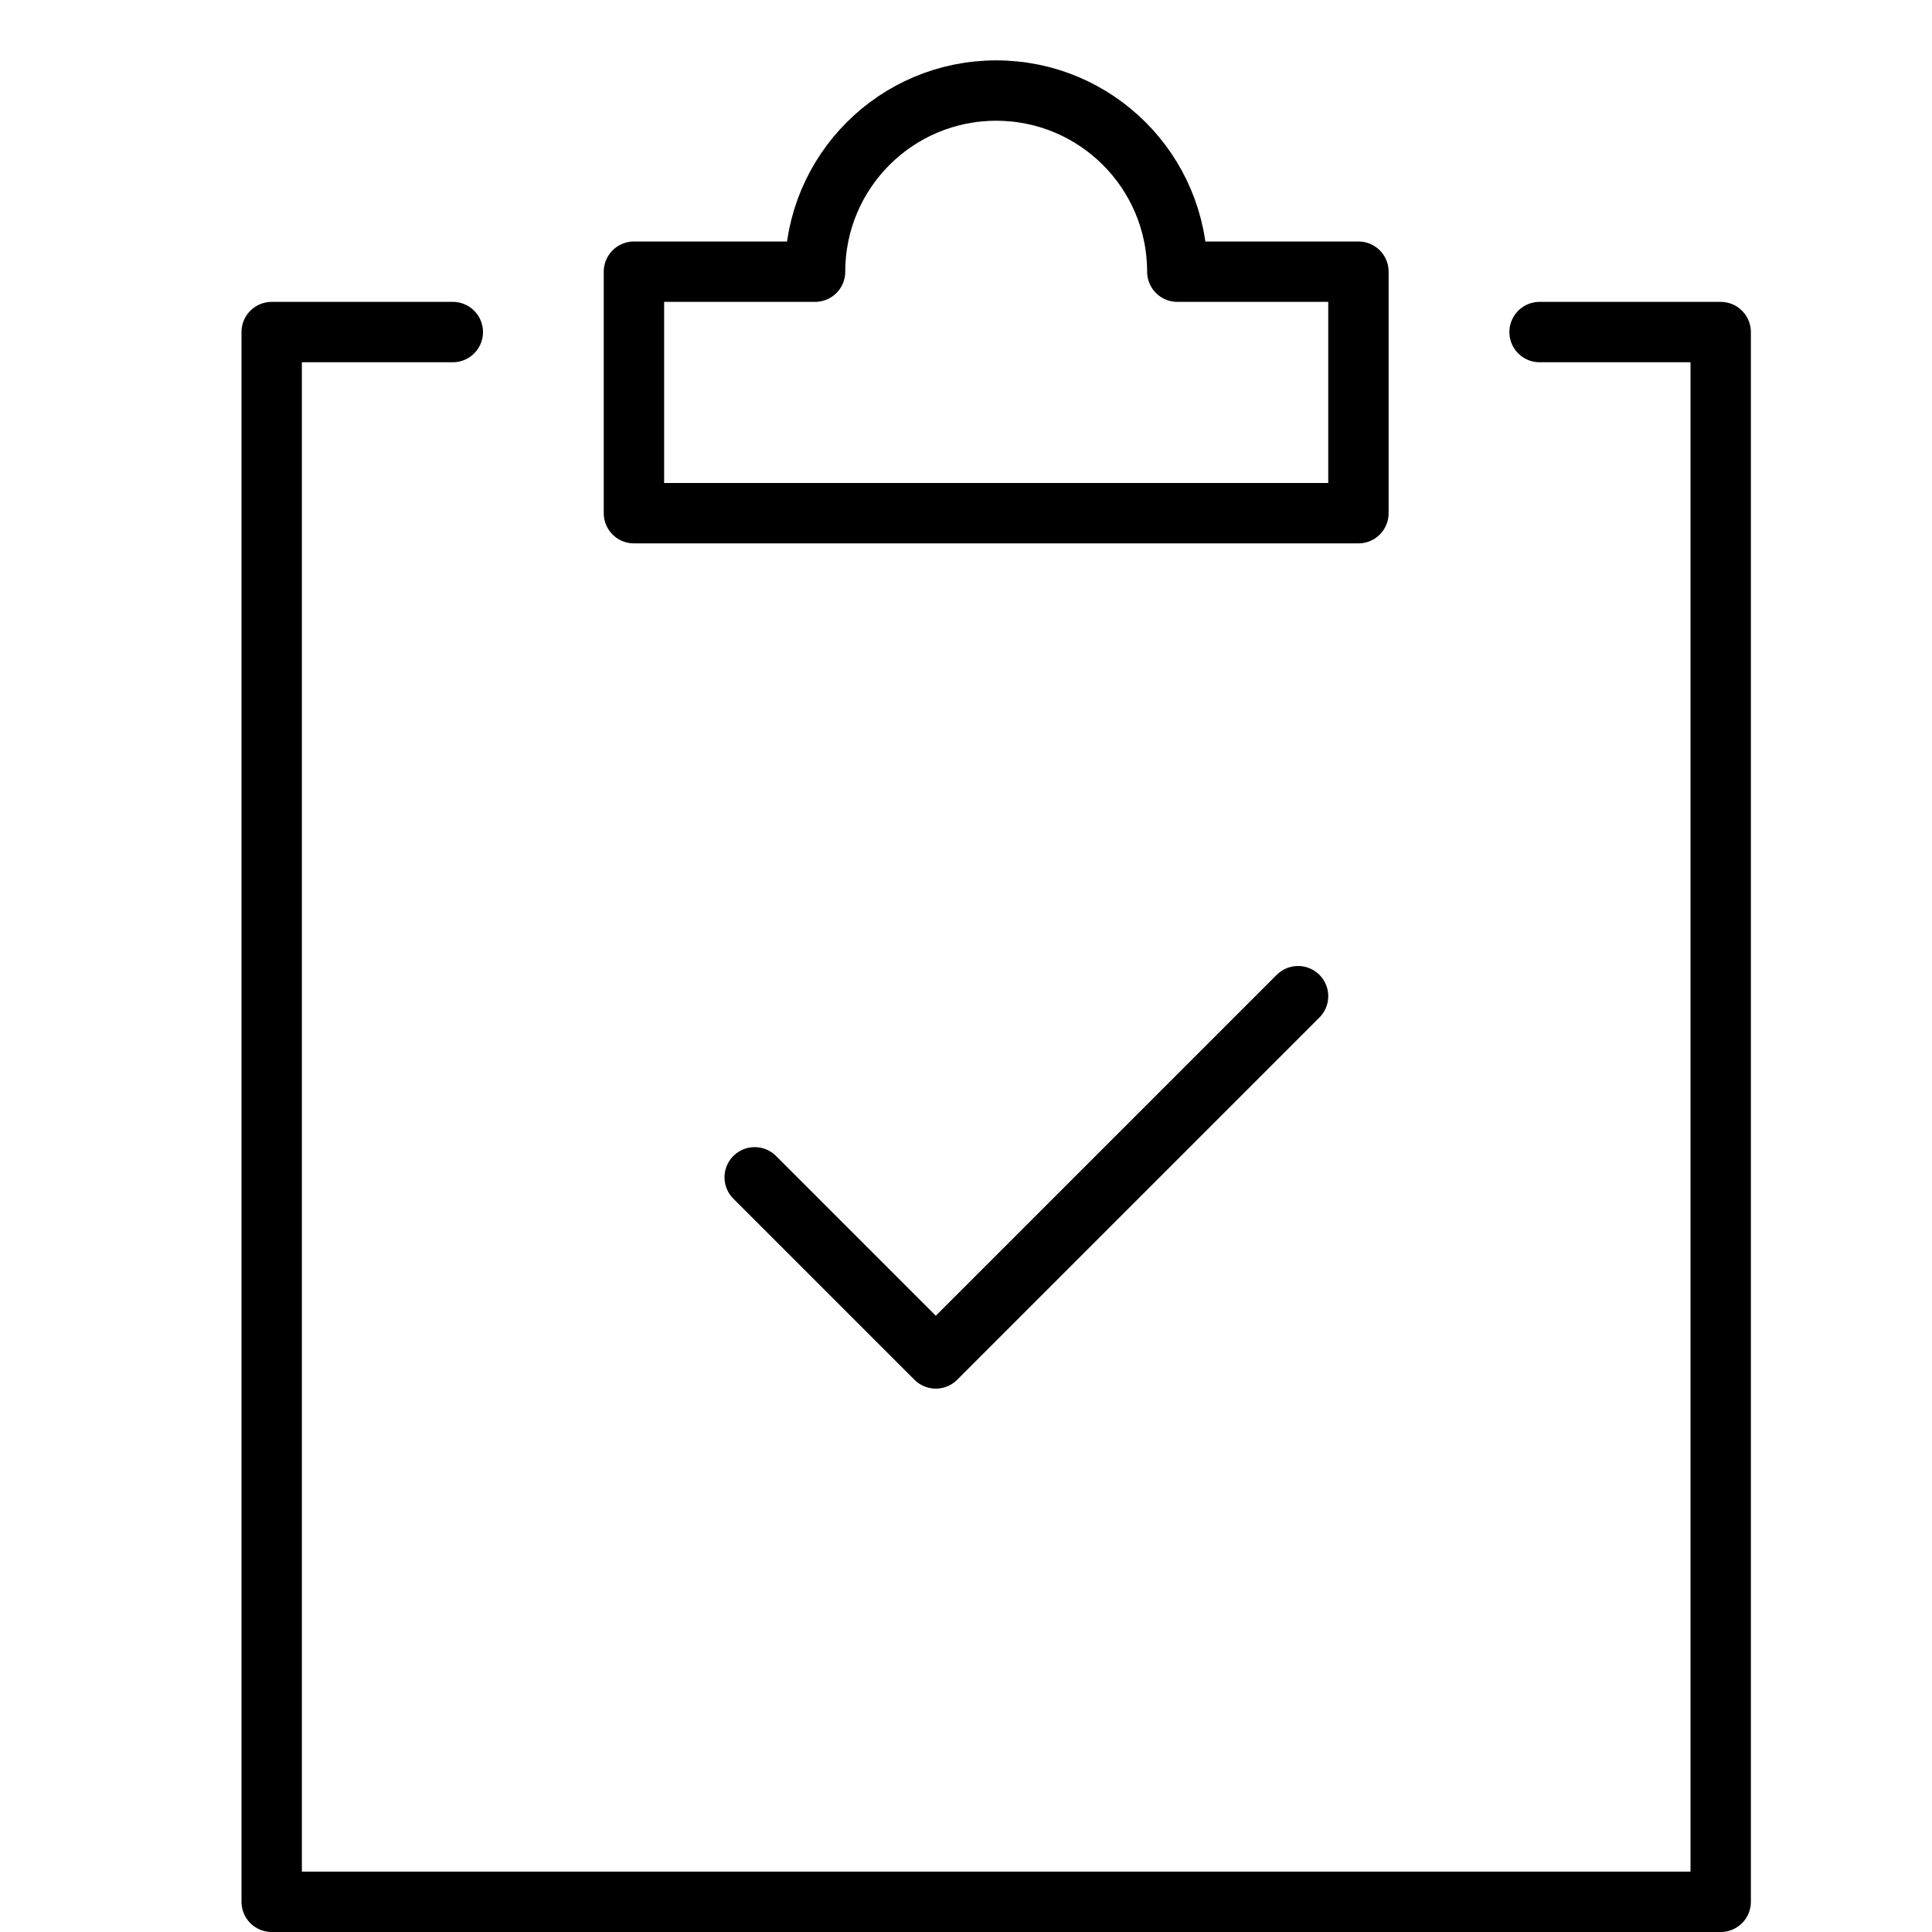 <svg xmlns="http://www.w3.org/2000/svg" viewBox="0 0 32 32"><title>todo</title><g stroke-linecap="round" stroke-width="1" fill="none" stroke="#000000" stroke-linejoin="round" class="nc-icon-wrapper" transform="translate(0.5 0.5)"><polyline points=" 12,19 15,22 21,16 " stroke="#000000"></polyline> <path d="M19,4c0-1.657-1.343-3-3-3 s-3,1.343-3,3h-3v4h12V4H19z"></path> <polyline data-cap="butt" points="25,5 28,5 28,31 4,31 4,5 7,5 "></polyline></g></svg>